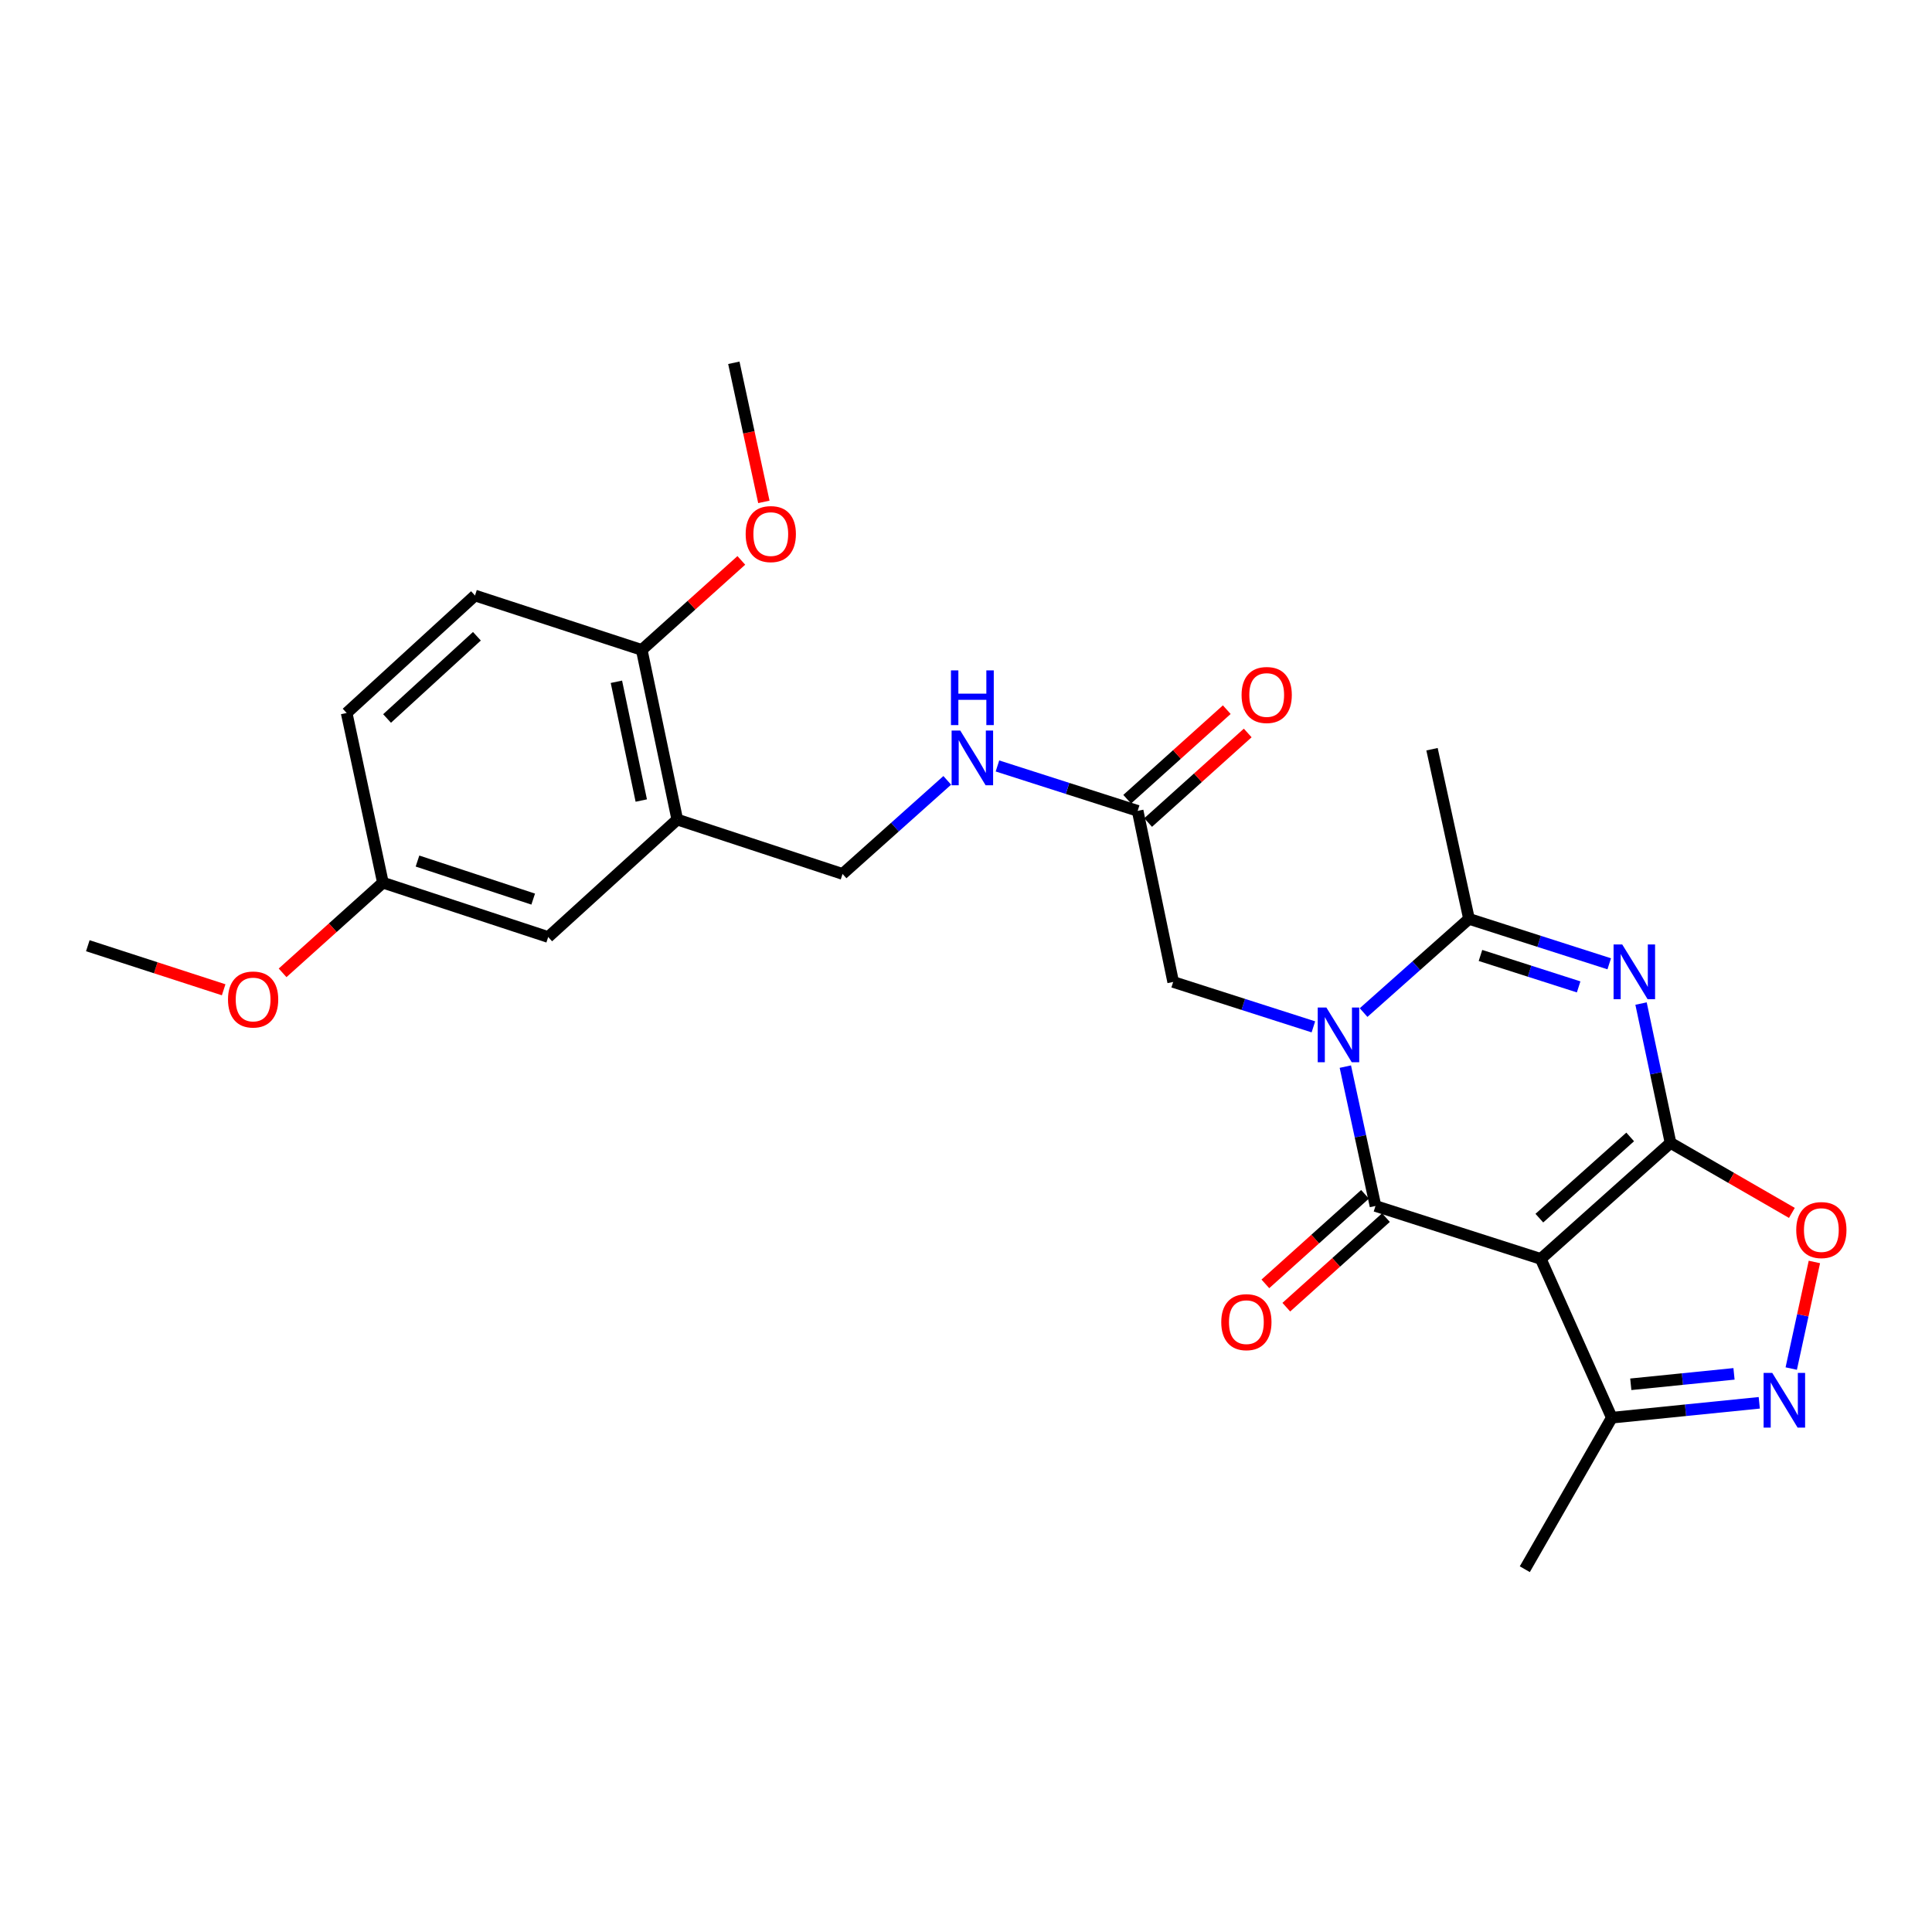 <?xml version='1.0' encoding='iso-8859-1'?>
<svg version='1.1' baseProfile='full'
              xmlns='http://www.w3.org/2000/svg'
                      xmlns:rdkit='http://www.rdkit.org/xml'
                      xmlns:xlink='http://www.w3.org/1999/xlink'
                  xml:space='preserve'
width='1000px' height='1000px' viewBox='0 0 1000 1000'>
<!-- END OF HEADER -->
<rect style='opacity:1.0;fill:#FFFFFF;stroke:none' width='1000' height='1000' x='0' y='0'> </rect>
<path class='bond-2' d='M 864.667,591.56 L 797.5,651.609' style='fill:none;fill-rule:evenodd;stroke:#000000;stroke-width:6px;stroke-linecap:butt;stroke-linejoin:miter;stroke-opacity:1' />
<path class='bond-2' d='M 843.782,588.476 L 796.764,630.51' style='fill:none;fill-rule:evenodd;stroke:#000000;stroke-width:6px;stroke-linecap:butt;stroke-linejoin:miter;stroke-opacity:1' />
<path class='bond-3' d='M 864.667,591.56 L 857.034,555.501' style='fill:none;fill-rule:evenodd;stroke:#000000;stroke-width:6px;stroke-linecap:butt;stroke-linejoin:miter;stroke-opacity:1' />
<path class='bond-3' d='M 857.034,555.501 L 849.401,519.441' style='fill:none;fill-rule:evenodd;stroke:#0000FF;stroke-width:6px;stroke-linecap:butt;stroke-linejoin:miter;stroke-opacity:1' />
<path class='bond-6' d='M 864.667,591.56 L 896.072,609.679' style='fill:none;fill-rule:evenodd;stroke:#000000;stroke-width:6px;stroke-linecap:butt;stroke-linejoin:miter;stroke-opacity:1' />
<path class='bond-6' d='M 896.072,609.679 L 927.476,627.797' style='fill:none;fill-rule:evenodd;stroke:#FF0000;stroke-width:6px;stroke-linecap:butt;stroke-linejoin:miter;stroke-opacity:1' />
<path class='bond-0' d='M 705.792,524.101 L 733.07,499.854' style='fill:none;fill-rule:evenodd;stroke:#0000FF;stroke-width:6px;stroke-linecap:butt;stroke-linejoin:miter;stroke-opacity:1' />
<path class='bond-0' d='M 733.07,499.854 L 760.348,475.607' style='fill:none;fill-rule:evenodd;stroke:#000000;stroke-width:6px;stroke-linecap:butt;stroke-linejoin:miter;stroke-opacity:1' />
<path class='bond-9' d='M 679.806,531.497 L 643.52,519.876' style='fill:none;fill-rule:evenodd;stroke:#0000FF;stroke-width:6px;stroke-linecap:butt;stroke-linejoin:miter;stroke-opacity:1' />
<path class='bond-9' d='M 643.52,519.876 L 607.233,508.254' style='fill:none;fill-rule:evenodd;stroke:#000000;stroke-width:6px;stroke-linecap:butt;stroke-linejoin:miter;stroke-opacity:1' />
<path class='bond-27' d='M 696.346,552.081 L 704.148,588.144' style='fill:none;fill-rule:evenodd;stroke:#0000FF;stroke-width:6px;stroke-linecap:butt;stroke-linejoin:miter;stroke-opacity:1' />
<path class='bond-27' d='M 704.148,588.144 L 711.95,624.207' style='fill:none;fill-rule:evenodd;stroke:#000000;stroke-width:6px;stroke-linecap:butt;stroke-linejoin:miter;stroke-opacity:1' />
<path class='bond-1' d='M 711.95,624.207 L 797.5,651.609' style='fill:none;fill-rule:evenodd;stroke:#000000;stroke-width:6px;stroke-linecap:butt;stroke-linejoin:miter;stroke-opacity:1' />
<path class='bond-11' d='M 706.529,618.175 L 680.739,641.353' style='fill:none;fill-rule:evenodd;stroke:#000000;stroke-width:6px;stroke-linecap:butt;stroke-linejoin:miter;stroke-opacity:1' />
<path class='bond-11' d='M 680.739,641.353 L 654.95,664.531' style='fill:none;fill-rule:evenodd;stroke:#FF0000;stroke-width:6px;stroke-linecap:butt;stroke-linejoin:miter;stroke-opacity:1' />
<path class='bond-11' d='M 717.371,630.239 L 691.581,653.417' style='fill:none;fill-rule:evenodd;stroke:#000000;stroke-width:6px;stroke-linecap:butt;stroke-linejoin:miter;stroke-opacity:1' />
<path class='bond-11' d='M 691.581,653.417 L 665.792,676.595' style='fill:none;fill-rule:evenodd;stroke:#FF0000;stroke-width:6px;stroke-linecap:butt;stroke-linejoin:miter;stroke-opacity:1' />
<path class='bond-7' d='M 797.5,651.609 L 834.273,733.798' style='fill:none;fill-rule:evenodd;stroke:#000000;stroke-width:6px;stroke-linecap:butt;stroke-linejoin:miter;stroke-opacity:1' />
<path class='bond-4' d='M 832.938,498.859 L 796.643,487.233' style='fill:none;fill-rule:evenodd;stroke:#0000FF;stroke-width:6px;stroke-linecap:butt;stroke-linejoin:miter;stroke-opacity:1' />
<path class='bond-4' d='M 796.643,487.233 L 760.348,475.607' style='fill:none;fill-rule:evenodd;stroke:#000000;stroke-width:6px;stroke-linecap:butt;stroke-linejoin:miter;stroke-opacity:1' />
<path class='bond-4' d='M 817.102,510.818 L 791.695,502.68' style='fill:none;fill-rule:evenodd;stroke:#0000FF;stroke-width:6px;stroke-linecap:butt;stroke-linejoin:miter;stroke-opacity:1' />
<path class='bond-4' d='M 791.695,502.68 L 766.288,494.542' style='fill:none;fill-rule:evenodd;stroke:#000000;stroke-width:6px;stroke-linecap:butt;stroke-linejoin:miter;stroke-opacity:1' />
<path class='bond-19' d='M 760.348,475.607 L 741.208,387.796' style='fill:none;fill-rule:evenodd;stroke:#000000;stroke-width:6px;stroke-linecap:butt;stroke-linejoin:miter;stroke-opacity:1' />
<path class='bond-5' d='M 927.146,708.362 L 933.136,680.778' style='fill:none;fill-rule:evenodd;stroke:#0000FF;stroke-width:6px;stroke-linecap:butt;stroke-linejoin:miter;stroke-opacity:1' />
<path class='bond-5' d='M 933.136,680.778 L 939.125,653.193' style='fill:none;fill-rule:evenodd;stroke:#FF0000;stroke-width:6px;stroke-linecap:butt;stroke-linejoin:miter;stroke-opacity:1' />
<path class='bond-26' d='M 910.597,726.09 L 872.435,729.944' style='fill:none;fill-rule:evenodd;stroke:#0000FF;stroke-width:6px;stroke-linecap:butt;stroke-linejoin:miter;stroke-opacity:1' />
<path class='bond-26' d='M 872.435,729.944 L 834.273,733.798' style='fill:none;fill-rule:evenodd;stroke:#000000;stroke-width:6px;stroke-linecap:butt;stroke-linejoin:miter;stroke-opacity:1' />
<path class='bond-26' d='M 897.519,711.108 L 870.805,713.806' style='fill:none;fill-rule:evenodd;stroke:#0000FF;stroke-width:6px;stroke-linecap:butt;stroke-linejoin:miter;stroke-opacity:1' />
<path class='bond-26' d='M 870.805,713.806 L 844.092,716.504' style='fill:none;fill-rule:evenodd;stroke:#000000;stroke-width:6px;stroke-linecap:butt;stroke-linejoin:miter;stroke-opacity:1' />
<path class='bond-23' d='M 834.273,733.798 L 789.237,812.221' style='fill:none;fill-rule:evenodd;stroke:#000000;stroke-width:6px;stroke-linecap:butt;stroke-linejoin:miter;stroke-opacity:1' />
<path class='bond-8' d='M 350.556,424.209 L 436.106,452.35' style='fill:none;fill-rule:evenodd;stroke:#000000;stroke-width:6px;stroke-linecap:butt;stroke-linejoin:miter;stroke-opacity:1' />
<path class='bond-13' d='M 350.556,424.209 L 332.165,336.388' style='fill:none;fill-rule:evenodd;stroke:#000000;stroke-width:6px;stroke-linecap:butt;stroke-linejoin:miter;stroke-opacity:1' />
<path class='bond-13' d='M 331.922,414.36 L 319.048,352.886' style='fill:none;fill-rule:evenodd;stroke:#000000;stroke-width:6px;stroke-linecap:butt;stroke-linejoin:miter;stroke-opacity:1' />
<path class='bond-15' d='M 350.556,424.209 L 283.749,484.997' style='fill:none;fill-rule:evenodd;stroke:#000000;stroke-width:6px;stroke-linecap:butt;stroke-linejoin:miter;stroke-opacity:1' />
<path class='bond-10' d='M 607.233,508.254 L 588.851,419.703' style='fill:none;fill-rule:evenodd;stroke:#000000;stroke-width:6px;stroke-linecap:butt;stroke-linejoin:miter;stroke-opacity:1' />
<path class='bond-12' d='M 588.851,419.703 L 552.565,408.082' style='fill:none;fill-rule:evenodd;stroke:#000000;stroke-width:6px;stroke-linecap:butt;stroke-linejoin:miter;stroke-opacity:1' />
<path class='bond-12' d='M 552.565,408.082 L 516.278,396.46' style='fill:none;fill-rule:evenodd;stroke:#0000FF;stroke-width:6px;stroke-linecap:butt;stroke-linejoin:miter;stroke-opacity:1' />
<path class='bond-16' d='M 594.274,425.734 L 620.046,402.559' style='fill:none;fill-rule:evenodd;stroke:#000000;stroke-width:6px;stroke-linecap:butt;stroke-linejoin:miter;stroke-opacity:1' />
<path class='bond-16' d='M 620.046,402.559 L 645.817,379.385' style='fill:none;fill-rule:evenodd;stroke:#FF0000;stroke-width:6px;stroke-linecap:butt;stroke-linejoin:miter;stroke-opacity:1' />
<path class='bond-16' d='M 583.428,413.673 L 609.2,390.499' style='fill:none;fill-rule:evenodd;stroke:#000000;stroke-width:6px;stroke-linecap:butt;stroke-linejoin:miter;stroke-opacity:1' />
<path class='bond-16' d='M 609.2,390.499 L 634.972,367.324' style='fill:none;fill-rule:evenodd;stroke:#FF0000;stroke-width:6px;stroke-linecap:butt;stroke-linejoin:miter;stroke-opacity:1' />
<path class='bond-14' d='M 490.299,403.914 L 463.203,428.132' style='fill:none;fill-rule:evenodd;stroke:#0000FF;stroke-width:6px;stroke-linecap:butt;stroke-linejoin:miter;stroke-opacity:1' />
<path class='bond-14' d='M 463.203,428.132 L 436.106,452.35' style='fill:none;fill-rule:evenodd;stroke:#000000;stroke-width:6px;stroke-linecap:butt;stroke-linejoin:miter;stroke-opacity:1' />
<path class='bond-17' d='M 332.165,336.388 L 245.858,308.238' style='fill:none;fill-rule:evenodd;stroke:#000000;stroke-width:6px;stroke-linecap:butt;stroke-linejoin:miter;stroke-opacity:1' />
<path class='bond-21' d='M 332.165,336.388 L 357.937,313.224' style='fill:none;fill-rule:evenodd;stroke:#000000;stroke-width:6px;stroke-linecap:butt;stroke-linejoin:miter;stroke-opacity:1' />
<path class='bond-21' d='M 357.937,313.224 L 383.709,290.06' style='fill:none;fill-rule:evenodd;stroke:#FF0000;stroke-width:6px;stroke-linecap:butt;stroke-linejoin:miter;stroke-opacity:1' />
<path class='bond-18' d='M 283.749,484.997 L 198.19,456.865' style='fill:none;fill-rule:evenodd;stroke:#000000;stroke-width:6px;stroke-linecap:butt;stroke-linejoin:miter;stroke-opacity:1' />
<path class='bond-18' d='M 275.982,465.369 L 216.09,445.676' style='fill:none;fill-rule:evenodd;stroke:#000000;stroke-width:6px;stroke-linecap:butt;stroke-linejoin:miter;stroke-opacity:1' />
<path class='bond-28' d='M 245.858,308.238 L 179.429,369.044' style='fill:none;fill-rule:evenodd;stroke:#000000;stroke-width:6px;stroke-linecap:butt;stroke-linejoin:miter;stroke-opacity:1' />
<path class='bond-28' d='M 246.845,329.323 L 200.345,371.887' style='fill:none;fill-rule:evenodd;stroke:#000000;stroke-width:6px;stroke-linecap:butt;stroke-linejoin:miter;stroke-opacity:1' />
<path class='bond-20' d='M 198.19,456.865 L 179.429,369.044' style='fill:none;fill-rule:evenodd;stroke:#000000;stroke-width:6px;stroke-linecap:butt;stroke-linejoin:miter;stroke-opacity:1' />
<path class='bond-22' d='M 198.19,456.865 L 172.231,480.202' style='fill:none;fill-rule:evenodd;stroke:#000000;stroke-width:6px;stroke-linecap:butt;stroke-linejoin:miter;stroke-opacity:1' />
<path class='bond-22' d='M 172.231,480.202 L 146.272,503.539' style='fill:none;fill-rule:evenodd;stroke:#FF0000;stroke-width:6px;stroke-linecap:butt;stroke-linejoin:miter;stroke-opacity:1' />
<path class='bond-24' d='M 395.374,259.772 L 387.603,223.776' style='fill:none;fill-rule:evenodd;stroke:#FF0000;stroke-width:6px;stroke-linecap:butt;stroke-linejoin:miter;stroke-opacity:1' />
<path class='bond-24' d='M 387.603,223.776 L 379.833,187.779' style='fill:none;fill-rule:evenodd;stroke:#000000;stroke-width:6px;stroke-linecap:butt;stroke-linejoin:miter;stroke-opacity:1' />
<path class='bond-25' d='M 115.765,512.31 L 80.61,500.906' style='fill:none;fill-rule:evenodd;stroke:#FF0000;stroke-width:6px;stroke-linecap:butt;stroke-linejoin:miter;stroke-opacity:1' />
<path class='bond-25' d='M 80.61,500.906 L 45.455,489.502' style='fill:none;fill-rule:evenodd;stroke:#000000;stroke-width:6px;stroke-linecap:butt;stroke-linejoin:miter;stroke-opacity:1' />
<path  class='atom-1' d='M 686.532 521.496
L 695.812 536.496
Q 696.732 537.976, 698.212 540.656
Q 699.692 543.336, 699.772 543.496
L 699.772 521.496
L 703.532 521.496
L 703.532 549.816
L 699.652 549.816
L 689.692 533.416
Q 688.532 531.496, 687.292 529.296
Q 686.092 527.096, 685.732 526.416
L 685.732 549.816
L 682.052 549.816
L 682.052 521.496
L 686.532 521.496
' fill='#0000FF'/>
<path  class='atom-4' d='M 839.665 488.859
L 848.945 503.859
Q 849.865 505.339, 851.345 508.019
Q 852.825 510.699, 852.905 510.859
L 852.905 488.859
L 856.665 488.859
L 856.665 517.179
L 852.785 517.179
L 842.825 500.779
Q 841.665 498.859, 840.425 496.659
Q 839.225 494.459, 838.865 493.779
L 838.865 517.179
L 835.185 517.179
L 835.185 488.859
L 839.665 488.859
' fill='#0000FF'/>
<path  class='atom-6' d='M 917.321 710.618
L 926.601 725.618
Q 927.521 727.098, 929.001 729.778
Q 930.481 732.458, 930.561 732.618
L 930.561 710.618
L 934.321 710.618
L 934.321 738.938
L 930.441 738.938
L 920.481 722.538
Q 919.321 720.618, 918.081 718.418
Q 916.881 716.218, 916.521 715.538
L 916.521 738.938
L 912.841 738.938
L 912.841 710.618
L 917.321 710.618
' fill='#0000FF'/>
<path  class='atom-7' d='M 929.729 636.677
Q 929.729 629.877, 933.089 626.077
Q 936.449 622.277, 942.729 622.277
Q 949.009 622.277, 952.369 626.077
Q 955.729 629.877, 955.729 636.677
Q 955.729 643.557, 952.329 647.477
Q 948.929 651.357, 942.729 651.357
Q 936.489 651.357, 933.089 647.477
Q 929.729 643.597, 929.729 636.677
M 942.729 648.157
Q 947.049 648.157, 949.369 645.277
Q 951.729 642.357, 951.729 636.677
Q 951.729 631.117, 949.369 628.317
Q 947.049 625.477, 942.729 625.477
Q 938.409 625.477, 936.049 628.277
Q 933.729 631.077, 933.729 636.677
Q 933.729 642.397, 936.049 645.277
Q 938.409 648.157, 942.729 648.157
' fill='#FF0000'/>
<path  class='atom-12' d='M 632.124 684.345
Q 632.124 677.545, 635.484 673.745
Q 638.844 669.945, 645.124 669.945
Q 651.404 669.945, 654.764 673.745
Q 658.124 677.545, 658.124 684.345
Q 658.124 691.225, 654.724 695.145
Q 651.324 699.025, 645.124 699.025
Q 638.884 699.025, 635.484 695.145
Q 632.124 691.265, 632.124 684.345
M 645.124 695.825
Q 649.444 695.825, 651.764 692.945
Q 654.124 690.025, 654.124 684.345
Q 654.124 678.785, 651.764 675.985
Q 649.444 673.145, 645.124 673.145
Q 640.804 673.145, 638.444 675.945
Q 636.124 678.745, 636.124 684.345
Q 636.124 690.065, 638.444 692.945
Q 640.804 695.825, 645.124 695.825
' fill='#FF0000'/>
<path  class='atom-13' d='M 497.032 378.141
L 506.312 393.141
Q 507.232 394.621, 508.712 397.301
Q 510.192 399.981, 510.272 400.141
L 510.272 378.141
L 514.032 378.141
L 514.032 406.461
L 510.152 406.461
L 500.192 390.061
Q 499.032 388.141, 497.792 385.941
Q 496.592 383.741, 496.232 383.061
L 496.232 406.461
L 492.552 406.461
L 492.552 378.141
L 497.032 378.141
' fill='#0000FF'/>
<path  class='atom-13' d='M 492.212 346.989
L 496.052 346.989
L 496.052 359.029
L 510.532 359.029
L 510.532 346.989
L 514.372 346.989
L 514.372 375.309
L 510.532 375.309
L 510.532 362.229
L 496.052 362.229
L 496.052 375.309
L 492.212 375.309
L 492.212 346.989
' fill='#0000FF'/>
<path  class='atom-17' d='M 642.64 359.725
Q 642.64 352.925, 646 349.125
Q 649.36 345.325, 655.64 345.325
Q 661.92 345.325, 665.28 349.125
Q 668.64 352.925, 668.64 359.725
Q 668.64 366.605, 665.24 370.525
Q 661.84 374.405, 655.64 374.405
Q 649.4 374.405, 646 370.525
Q 642.64 366.645, 642.64 359.725
M 655.64 371.205
Q 659.96 371.205, 662.28 368.325
Q 664.64 365.405, 664.64 359.725
Q 664.64 354.165, 662.28 351.365
Q 659.96 348.525, 655.64 348.525
Q 651.32 348.525, 648.96 351.325
Q 646.64 354.125, 646.64 359.725
Q 646.64 365.445, 648.96 368.325
Q 651.32 371.205, 655.64 371.205
' fill='#FF0000'/>
<path  class='atom-22' d='M 385.954 276.437
Q 385.954 269.637, 389.314 265.837
Q 392.674 262.037, 398.954 262.037
Q 405.234 262.037, 408.594 265.837
Q 411.954 269.637, 411.954 276.437
Q 411.954 283.317, 408.554 287.237
Q 405.154 291.117, 398.954 291.117
Q 392.714 291.117, 389.314 287.237
Q 385.954 283.357, 385.954 276.437
M 398.954 287.917
Q 403.274 287.917, 405.594 285.037
Q 407.954 282.117, 407.954 276.437
Q 407.954 270.877, 405.594 268.077
Q 403.274 265.237, 398.954 265.237
Q 394.634 265.237, 392.274 268.037
Q 389.954 270.837, 389.954 276.437
Q 389.954 282.157, 392.274 285.037
Q 394.634 287.917, 398.954 287.917
' fill='#FF0000'/>
<path  class='atom-23' d='M 118.014 517.336
Q 118.014 510.536, 121.374 506.736
Q 124.734 502.936, 131.014 502.936
Q 137.294 502.936, 140.654 506.736
Q 144.014 510.536, 144.014 517.336
Q 144.014 524.216, 140.614 528.136
Q 137.214 532.016, 131.014 532.016
Q 124.774 532.016, 121.374 528.136
Q 118.014 524.256, 118.014 517.336
M 131.014 528.816
Q 135.334 528.816, 137.654 525.936
Q 140.014 523.016, 140.014 517.336
Q 140.014 511.776, 137.654 508.976
Q 135.334 506.136, 131.014 506.136
Q 126.694 506.136, 124.334 508.936
Q 122.014 511.736, 122.014 517.336
Q 122.014 523.056, 124.334 525.936
Q 126.694 528.816, 131.014 528.816
' fill='#FF0000'/>
</svg>
